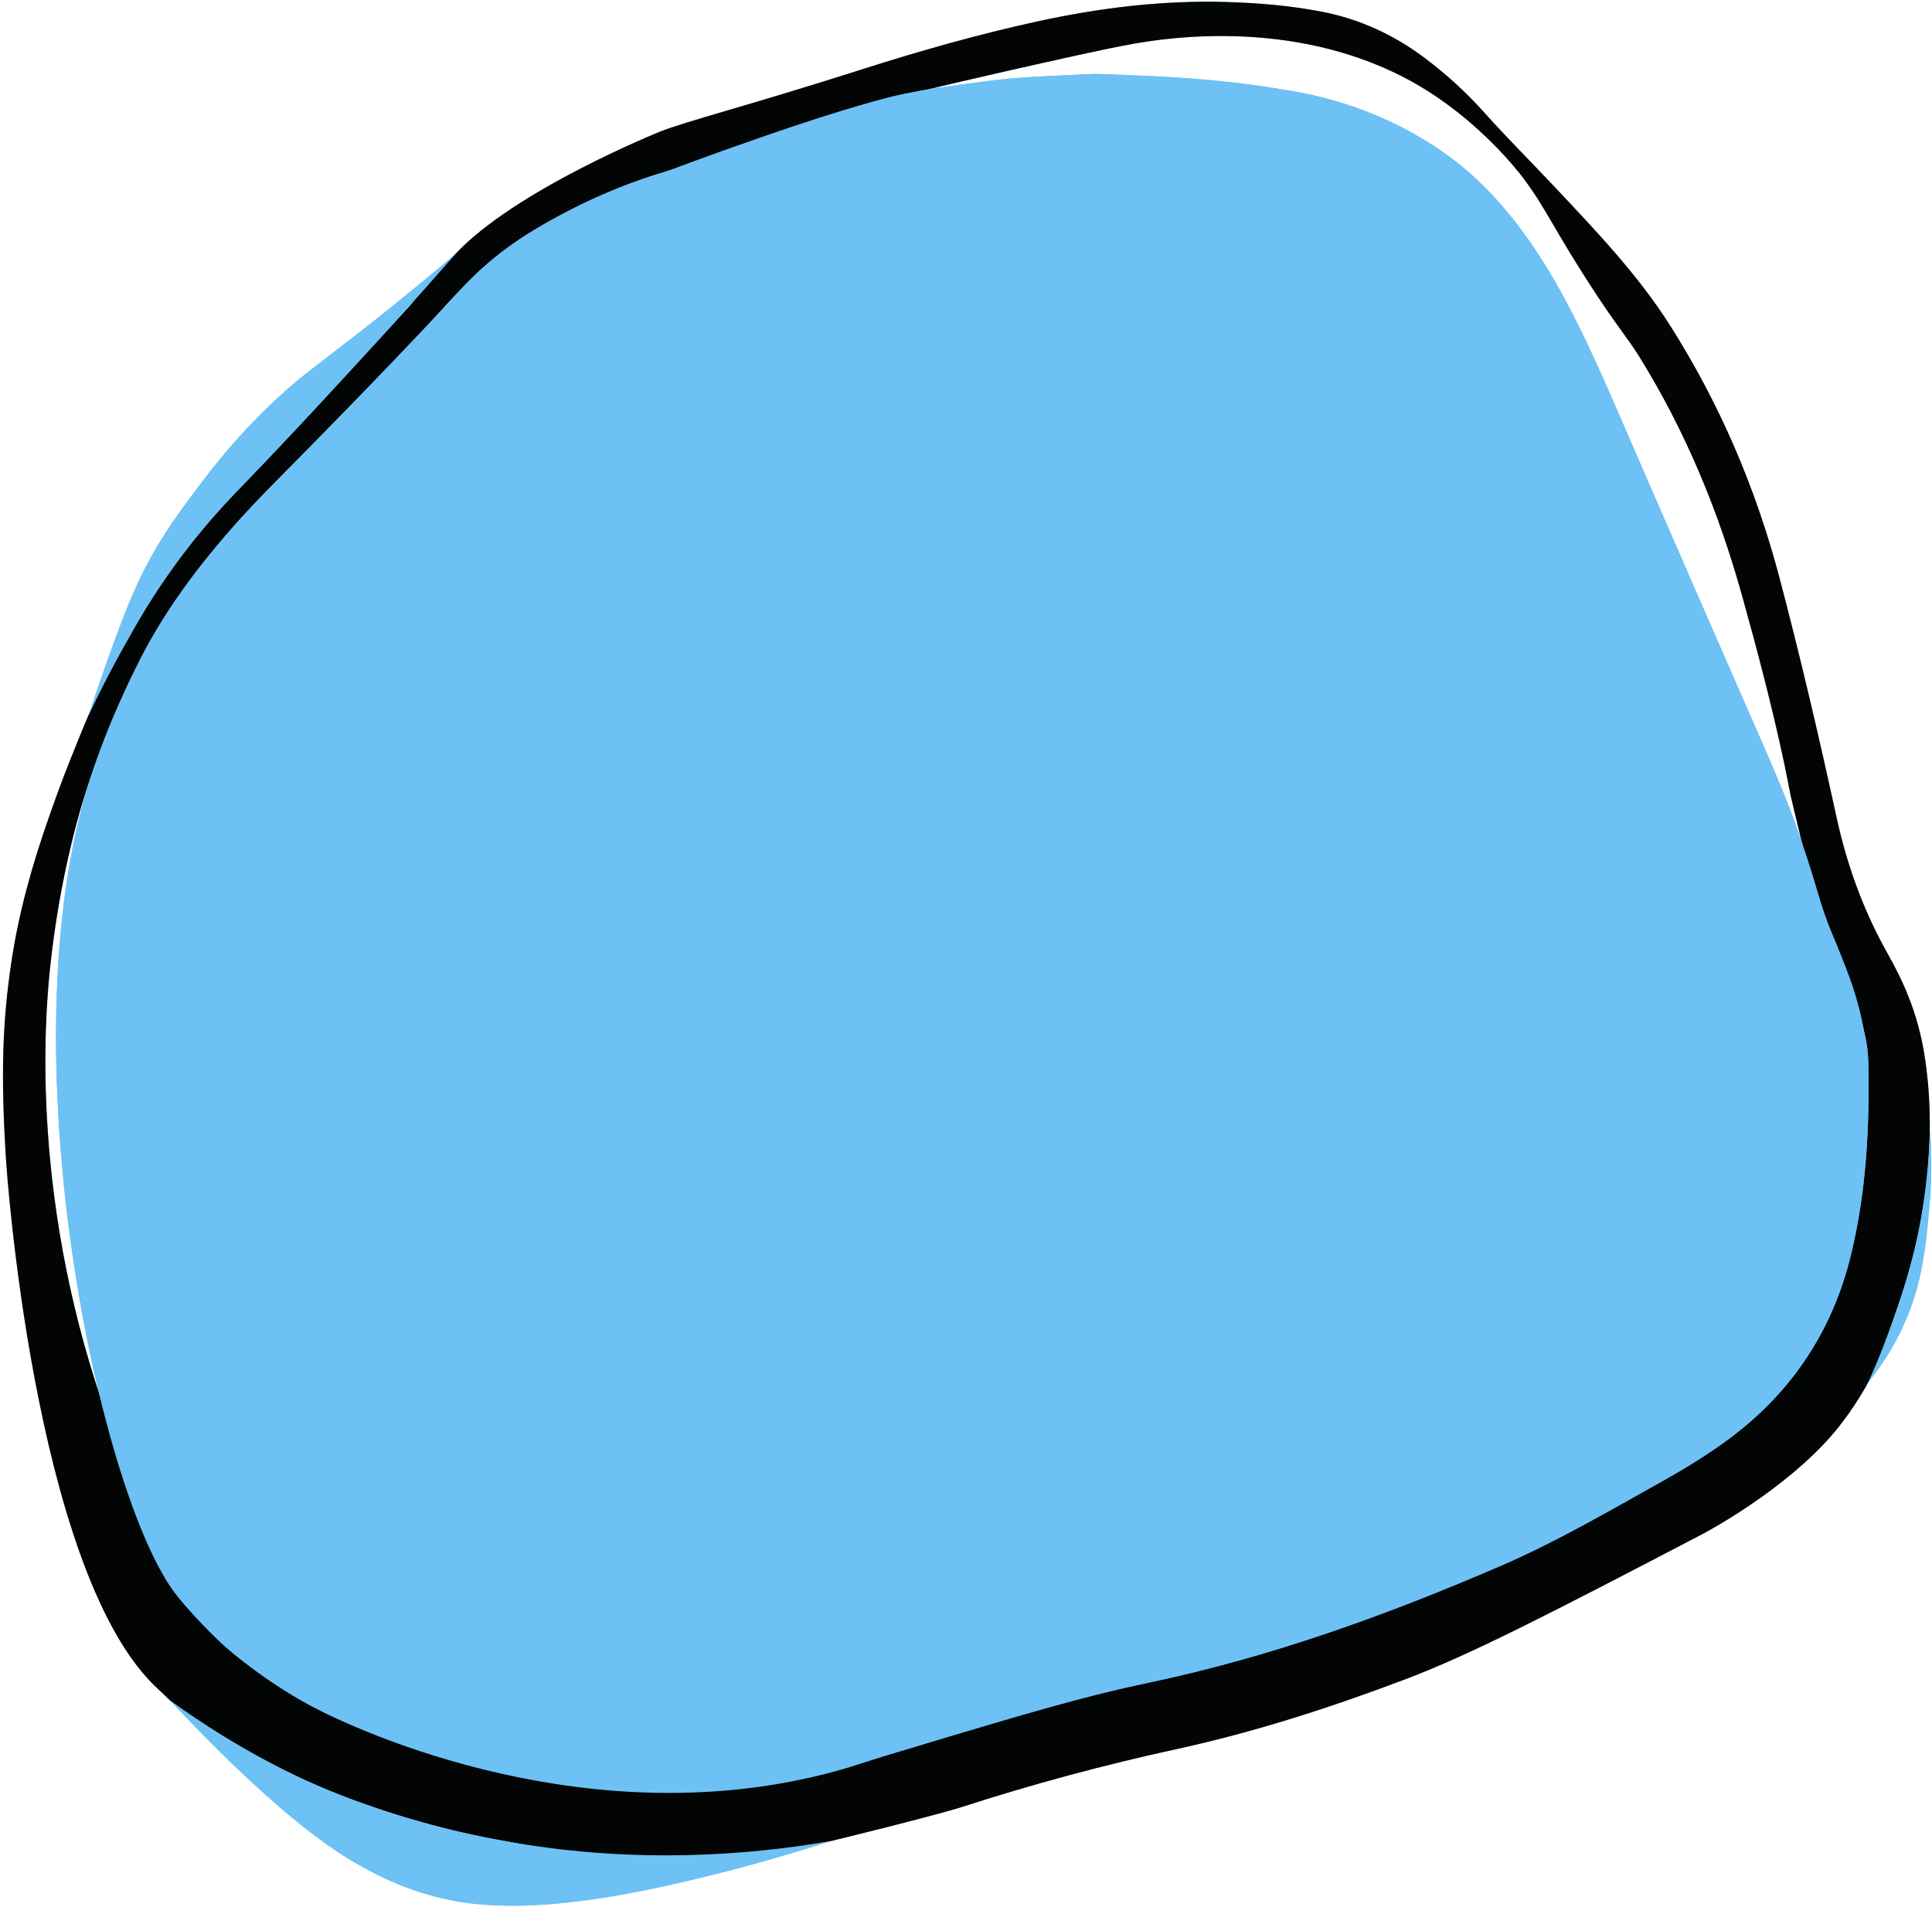 <?xml version="1.0" encoding="UTF-8"?><svg xmlns="http://www.w3.org/2000/svg" xmlns:xlink="http://www.w3.org/1999/xlink" height="444.5" preserveAspectRatio="xMidYMid meet" version="1.0" viewBox="-0.7 -0.4 450.3 444.5" width="450.3" zoomAndPan="magnify"><g id="change1_1"><path d="M448.517,250.697c0.302,2.779,1.069,10.882,0.095,21.652 c-0.444,4.916-1.087,8.564-1.54,11.102c-1.957,10.967-4.751,18.838-7.755,27.254 c-2.563,7.182-3.878,9.792-4.605,11.167c-0,0-3.159,5.978-7.774,11.477 c-11.57,13.788-30.795,23.83-30.795,23.83c-36.095,18.854-54.192,28.149-69.222,33.843 c-17.446,6.609-35.13,12.321-53.357,16.298c-16.876,3.683-33.534,8.155-49.969,13.47 c-3.254,1.052-13.449,3.751-27.116,7.114c-1.566,0.385-2.847,0.696-3.658,0.892 c-0.001,0,0.044-0.007,0.045-0.009c0.004-0.062-38.027,8.302-73.879,0.335l-0-0 c-11.562-1.945-25.649-5.324-41.048-11.362c-12.559-4.924-23.193-10.518-31.851-15.783 c0,0,0.015,0.012,0.015,0.012c-0.516-0.429-1.031-0.859-1.547-1.288 c-0.698-0.482-1.692-1.204-2.829-2.156c-1.037-0.868-1.711-1.526-2.853-2.623 c-2.252-2.164-3.736-3.547-3.887-3.698C7.003,364.188,0.761,270.731,0.761,270.731 c-1.431-21.429-0.73-33.812,1.152-46.613c1.737-11.82,4.977-23.237,8.949-34.466 c0.436-1.233,2.244-6.53,5.015-13.453c3.181-7.946,5.988-14.959,10.765-23.792 c0-0,7.489-13.85,17.74-26.769c0.765-0.965,1.516-1.881,1.516-1.881 c4.956-6.053,9.062-10.09,10.533-11.61C68.881,99.287,80.929,86.057,93.007,72.853 c1.227-1.342,2.571-2.605,3.453-4.235c-0.004,0.005-0.01,0.011-0.01,0.011 c-0.004-0.003,7.9-8.644,8.885-9.704c14.011-15.085,47.787-28.627,47.787-28.627 c6.12-2.454,19.981-5.881,47.146-14.549c13.4-4.276,26.905-8.108,40.645-11.119 c14.656-3.211,29.451-5.025,44.478-4.556c7.355,0.229,14.67,0.838,21.915,2.238 c8.96,1.731,16.987,5.452,24.239,10.939c4.924,3.726,9.473,7.86,13.587,12.46 c5.438,6.079,11.225,11.826,16.804,17.767c9.515,10.13,19.129,20.189,26.633,32.023 c11.563,18.236,19.938,37.805,25.452,58.675c4.899,18.541,9.249,37.206,13.33,55.938 c2.327,10.682,5.932,20.854,11.189,30.477c2.054,3.76,6.5,11.137,8.715,21.739 C447.974,245.768,448.296,248.659,448.517,250.697z M416.654,185.086c-0.504-2.546-0.975-5.099-1.517-7.637 c-2.815-13.207-6.245-26.261-9.879-39.262c-5.469-19.569-13.161-38.188-23.903-55.488 c-2.633-4.24-4.607-6.323-9.542-13.786c-10.43-15.773-11.969-20.554-17.618-27.984 c-1.074-1.413-9.489-12.293-22.684-20.46C303.082,2.872,269.93,8.679,263.25,9.849 c-6.03,1.056-17.899,3.739-29.516,6.364c-7.715,1.744-14.053,3.239-18.289,4.251 c-1.135,0.202-2.921,0.529-5.098,0.967c-14.283,2.871-23.586,8.674-55.579,18.068 c-10.792,3.169-20.946,7.742-30.609,13.491c-5.462,3.25-10.466,7.032-14.973,11.505 c-3.577,3.55-6.89,7.344-10.342,11.008c-10.796,11.462-21.801,22.723-32.87,33.921 c-3.653,3.695-7.308,7.385-10.786,11.248c-9.613,10.675-18.183,22.057-24.445,35.082 c-3.952,8.22-7.366,16.643-10.388,25.241c-1.939,5.515-7.113,22.243-9.422,44.577 c-1.156,11.184-4.791,54.969,14.086,106.344c6.093,16.582,10.495,28.195,21.56,40.246 c12.742,13.876,26.301,19.601,44.558,27.31c17.767,7.502,41.381,17.472,72.222,16.605 c11.039-0.31,25.083-1.73,51.667-10.03c17.168-5.36,34.394-10.51,52.013-14.212 c28.367-5.961,55.474-15.755,82.001-27.214c12.996-5.614,25.232-12.772,37.581-19.672 c4.956-2.769,9.794-5.722,14.418-9.031c15.254-10.915,25.19-25.479,29.637-43.664 c3.613-14.774,4.39-29.853,4.075-45.007c-0.048-2.323-0.313-4.633-0.905-6.881 c-1.993-7.573-4.027-15.132-7.231-22.316c-3.199-7.172-5.557-14.629-7.392-22.257 C418.366,192.224,417.511,188.655,416.654,185.086z M38.875,395.925 c16.09,11.656,30.013,18.206,39.065,21.837c8.396,3.369,16.084,5.61,19.269,6.523 c5.876,1.684,12.778,3.307,21.78,4.839c28.565,4.862,54.229,3.039,73.879-0.335 c-12.953,4.171-24.022,7.069-32.402,9.057c-16.791,3.984-25.267,4.822-28.907,5.241 c-6.59,0.76-13.233,0.992-19.839,0.48c-9.918-0.768-19.156-3.865-27.849-8.733 c-0.553-0.31-2.754-1.504-5.5-3.298C63.813,422.027,46.655,404.255,38.875,395.925z M82.232,77.723 c-9.555,7.441-12.653,9.469-18.451,14.855c-6.214,5.773-11.857,12.07-16.987,18.831 c-5.122,6.75-11.095,14.435-16.125,25.74c-2.478,5.569-4.889,12.349-7.051,18.43 c-1.564,4.4-2.795,8.093-3.644,10.7c2.95-6.241,5.709-11.444,7.926-15.428 c3.431-6.165,7.479-13.377,13.765-21.7c2.195-2.905,4.203-5.341,5.377-6.734 c2.461-2.92,5.295-6.043,9.388-10.271C69.31,98.844,89.831,76.373,93.007,72.853 c2.849-3.157,7.14-7.955,12.328-13.928C95.832,66.991,87.858,73.342,82.232,77.723z M434.713,321.873 c5.896-7.341,8.838-14.146,10.384-18.711c2.549-7.526,3.19-14.529,3.88-22.065 c0.352-3.84,0.424-6.806,0.445-7.938c0.074-4.046-0.095-7.523-0.309-10.232 c-0.236,8.398-1.154,15.387-2.041,20.524c-2.106,12.192-5.55,21.359-7.755,27.254 C437.572,315.376,435.924,319.196,434.713,321.873z M398.27,145.877 c-9.943-22.765-14.874-34.165-17.019-39.066c-5.375-12.284-10.446-24.708-16.744-36.57 c-5.492-10.344-11.881-20.027-20.384-28.212c-4.404-4.24-9.277-7.812-14.563-10.824 c-8.6-4.901-17.776-8.277-27.516-10.088c-7.449-1.386-14.949-2.354-22.503-2.999 c-5.727-0.489-11.453-0.79-17.195-0.998c-3.189-0.115-6.382-0.384-9.565-0.222 c-7.959,0.405-15.93,0.569-23.85,1.669c-6.101,0.847-10.276,1.333-13.486,1.898 c-0,0-2.536,0.446-5.098,0.967c-16.811,3.415-55.579,18.068-55.579,18.068 c-10.792,3.169-20.946,7.742-30.609,13.491c-5.462,3.25-10.466,7.032-14.973,11.505 c-3.577,3.55-6.89,7.344-10.342,11.008c-10.796,11.462-21.801,22.723-32.87,33.921 c-3.653,3.695-7.308,7.385-10.786,11.248c-9.613,10.675-18.183,22.057-24.445,35.082 c-0,0-6.022,11.634-10.388,25.241c-20.221,63.017,2.167,168.114,20.231,190.631 c5.281,6.582,11.35,11.982,11.35,11.982s8.55,7.607,19.705,13.592 c11.855,6.361,65.728,30.773,122.392,15.286c5.266-1.439,5.613-1.872,20.994-6.44 c24.119-7.162,37.241-11.108,52.013-14.212c28.367-5.961,55.474-15.755,82.001-27.214 c12.996-5.614,25.232-12.772,37.581-19.672c4.956-2.769,9.794-5.722,14.418-9.031 c15.254-10.915,25.19-25.479,29.637-43.664c3.613-14.774,4.39-29.853,4.075-45.007 c-0.076-3.635-0.78-6.173-0.905-6.881c-1.722-9.774-4.746-16.207-7.231-22.316 c-3.614-8.887-3.131-9.824-7.392-22.257C415.138,183.87,412.704,178.925,398.27,145.877z" fill="#6DC1F4"/></g><g id="change2_1"><path d="M448.517,250.697c0.302,2.779,1.069,10.882,0.095,21.652 c-0.444,4.916-1.087,8.564-1.54,11.102c-1.957,10.967-4.751,18.838-7.755,27.254 c-2.563,7.182-3.878,9.792-4.605,11.167c-0,0-3.159,5.978-7.774,11.477 c-11.57,13.788-30.795,23.83-30.795,23.83c-36.095,18.854-54.192,28.149-69.222,33.843 c-17.446,6.609-35.13,12.321-53.357,16.298c-16.876,3.683-33.534,8.155-49.969,13.47 c-3.254,1.052-13.449,3.751-27.116,7.114c-1.566,0.385-2.847,0.696-3.658,0.892 c-0.001,0,0.044-0.007,0.045-0.009c0.004-0.062-38.027,8.302-73.879,0.335l-0-0 c-11.562-1.945-25.649-5.324-41.048-11.362c-12.559-4.924-23.193-10.518-31.851-15.783 c0,0,0.015,0.012,0.015,0.012c-0.516-0.429-1.031-0.859-1.547-1.288 c-0.698-0.482-1.692-1.204-2.829-2.156c-1.037-0.868-1.711-1.526-2.853-2.623 c-2.252-2.164-3.736-3.547-3.887-3.698C7.003,364.188,0.761,270.731,0.761,270.731 c-1.431-21.429-0.73-33.812,1.152-46.613c1.737-11.82,4.977-23.237,8.949-34.466 c0.436-1.233,2.244-6.53,5.015-13.453c3.181-7.946,5.988-14.959,10.765-23.792 c0-0,7.489-13.85,17.74-26.769c0.765-0.965,1.516-1.881,1.516-1.881 c4.956-6.053,9.062-10.09,10.533-11.61C68.881,99.287,80.929,86.057,93.007,72.853 c1.227-1.342,2.571-2.605,3.453-4.235c-0.004,0.005-0.01,0.011-0.01,0.011 c-0.004-0.003,7.9-8.644,8.885-9.704c14.011-15.085,47.787-28.627,47.787-28.627 c6.12-2.454,19.981-5.881,47.146-14.549c13.4-4.276,26.905-8.108,40.645-11.119 c14.656-3.211,29.451-5.025,44.478-4.556c7.355,0.229,14.67,0.838,21.915,2.238 c8.96,1.731,16.987,5.452,24.239,10.939c4.924,3.726,9.473,7.86,13.587,12.46 c5.438,6.079,11.225,11.826,16.804,17.767c9.515,10.13,19.129,20.189,26.633,32.023 c11.563,18.236,19.938,37.805,25.452,58.675c4.899,18.541,9.249,37.206,13.33,55.938 c2.327,10.682,5.932,20.854,11.189,30.477c2.054,3.76,6.5,11.137,8.715,21.739 C447.974,245.768,448.296,248.659,448.517,250.697z M416.654,185.086c-0.504-2.546-0.975-5.099-1.517-7.637 c-2.815-13.207-6.245-26.261-9.879-39.262c-5.469-19.569-13.161-38.188-23.903-55.488 c-2.633-4.24-4.607-6.323-9.542-13.786c-10.43-15.773-11.969-20.554-17.618-27.984 c-1.074-1.413-9.489-12.293-22.684-20.46C303.082,2.872,269.93,8.679,263.25,9.849 c-6.03,1.056-17.899,3.739-29.516,6.364c-7.715,1.744-14.053,3.239-18.289,4.251 c-1.135,0.202-2.921,0.529-5.098,0.967c-14.283,2.871-23.586,8.674-55.579,18.068 c-10.792,3.169-20.946,7.742-30.609,13.491c-5.462,3.25-10.466,7.032-14.973,11.505 c-3.577,3.55-6.89,7.344-10.342,11.008c-10.796,11.462-21.801,22.723-32.87,33.921 c-3.653,3.695-7.308,7.385-10.786,11.248c-9.613,10.675-18.183,22.057-24.445,35.082 c-3.952,8.22-7.366,16.643-10.388,25.241c-1.939,5.515-7.113,22.243-9.422,44.577 c-1.156,11.184-4.791,54.969,14.086,106.344c6.093,16.582,10.495,28.195,21.56,40.246 c12.742,13.876,26.301,19.601,44.558,27.31c17.767,7.502,41.381,17.472,72.222,16.605 c11.039-0.31,25.083-1.73,51.667-10.03c17.168-5.36,34.394-10.51,52.013-14.212 c28.367-5.961,55.474-15.755,82.001-27.214c12.996-5.614,25.232-12.772,37.581-19.672 c4.956-2.769,9.794-5.722,14.418-9.031c15.254-10.915,25.19-25.479,29.637-43.664 c3.613-14.774,4.39-29.853,4.075-45.007c-0.048-2.323-0.313-4.633-0.905-6.881 c-1.993-7.573-4.027-15.132-7.231-22.316c-3.199-7.172-5.557-14.629-7.392-22.257 C418.366,192.224,417.511,188.655,416.654,185.086z" fill="#030404"/></g><g id="change1_2"><path d="M38.875,395.925c16.09,11.656,30.013,18.206,39.065,21.837 c8.396,3.369,16.084,5.61,19.269,6.523c5.876,1.684,12.778,3.307,21.78,4.839 c28.565,4.862,54.229,3.039,73.879-0.335c-12.953,4.171-24.022,7.069-32.402,9.057 c-16.791,3.984-25.267,4.822-28.907,5.241c-6.59,0.76-13.233,0.992-19.839,0.48 c-9.918-0.768-19.156-3.865-27.849-8.733c-0.553-0.31-2.754-1.504-5.5-3.298 C63.813,422.027,46.655,404.255,38.875,395.925z M82.232,77.723c-9.555,7.441-12.653,9.469-18.451,14.855 c-6.214,5.773-11.857,12.07-16.987,18.831c-5.122,6.75-11.095,14.435-16.125,25.74 c-2.478,5.569-4.889,12.349-7.051,18.43c-1.564,4.4-2.795,8.093-3.644,10.7 c2.95-6.241,5.709-11.444,7.926-15.428c3.431-6.165,7.479-13.377,13.765-21.7 c2.195-2.905,4.203-5.341,5.377-6.734c2.461-2.92,5.295-6.043,9.388-10.271 C69.31,98.844,89.831,76.373,93.007,72.853c2.849-3.157,7.14-7.955,12.328-13.928 C95.832,66.991,87.858,73.342,82.232,77.723z M434.713,321.873c5.896-7.341,8.838-14.146,10.384-18.711 c2.549-7.526,3.19-14.529,3.88-22.065c0.352-3.84,0.424-6.806,0.445-7.938 c0.074-4.046-0.095-7.523-0.309-10.232c-0.236,8.398-1.154,15.387-2.041,20.524 c-2.106,12.192-5.55,21.359-7.755,27.254C437.572,315.376,435.924,319.196,434.713,321.873z M398.27,145.877c-9.943-22.765-14.874-34.165-17.019-39.066c-5.375-12.284-10.446-24.708-16.744-36.57 c-5.492-10.344-11.881-20.027-20.384-28.212c-4.404-4.24-9.277-7.812-14.563-10.824 c-8.6-4.901-17.776-8.277-27.516-10.088c-7.449-1.386-14.949-2.354-22.503-2.999 c-5.727-0.489-11.453-0.79-17.195-0.998c-3.189-0.115-6.382-0.384-9.565-0.222 c-7.959,0.405-15.93,0.569-23.85,1.669c-6.101,0.847-10.276,1.333-13.486,1.898 c-0,0-2.536,0.446-5.098,0.967c-16.811,3.415-55.579,18.068-55.579,18.068 c-10.792,3.169-20.946,7.742-30.609,13.491c-5.462,3.25-10.466,7.032-14.973,11.505 c-3.577,3.55-6.89,7.344-10.342,11.008c-10.796,11.462-21.801,22.723-32.87,33.921 c-3.653,3.695-7.308,7.385-10.786,11.248c-9.613,10.675-18.183,22.057-24.445,35.082 c-0,0-6.022,11.634-10.388,25.241c-20.221,63.017,2.167,168.114,20.231,190.631 c5.281,6.582,11.35,11.982,11.35,11.982s8.55,7.607,19.705,13.592 c11.855,6.361,65.728,30.773,122.392,15.286c5.266-1.439,5.613-1.872,20.994-6.44 c24.119-7.162,37.241-11.108,52.013-14.212c28.367-5.961,55.474-15.755,82.001-27.214 c12.996-5.614,25.232-12.772,37.581-19.672c4.956-2.769,9.794-5.722,14.418-9.031 c15.254-10.915,25.19-25.479,29.637-43.664c3.613-14.774,4.39-29.853,4.075-45.007 c-0.076-3.635-0.78-6.173-0.905-6.881c-1.722-9.774-4.746-16.207-7.231-22.316 c-3.614-8.887-3.131-9.824-7.392-22.257C415.138,183.87,412.704,178.925,398.27,145.877z" fill="#6DC1F4"/></g></svg>